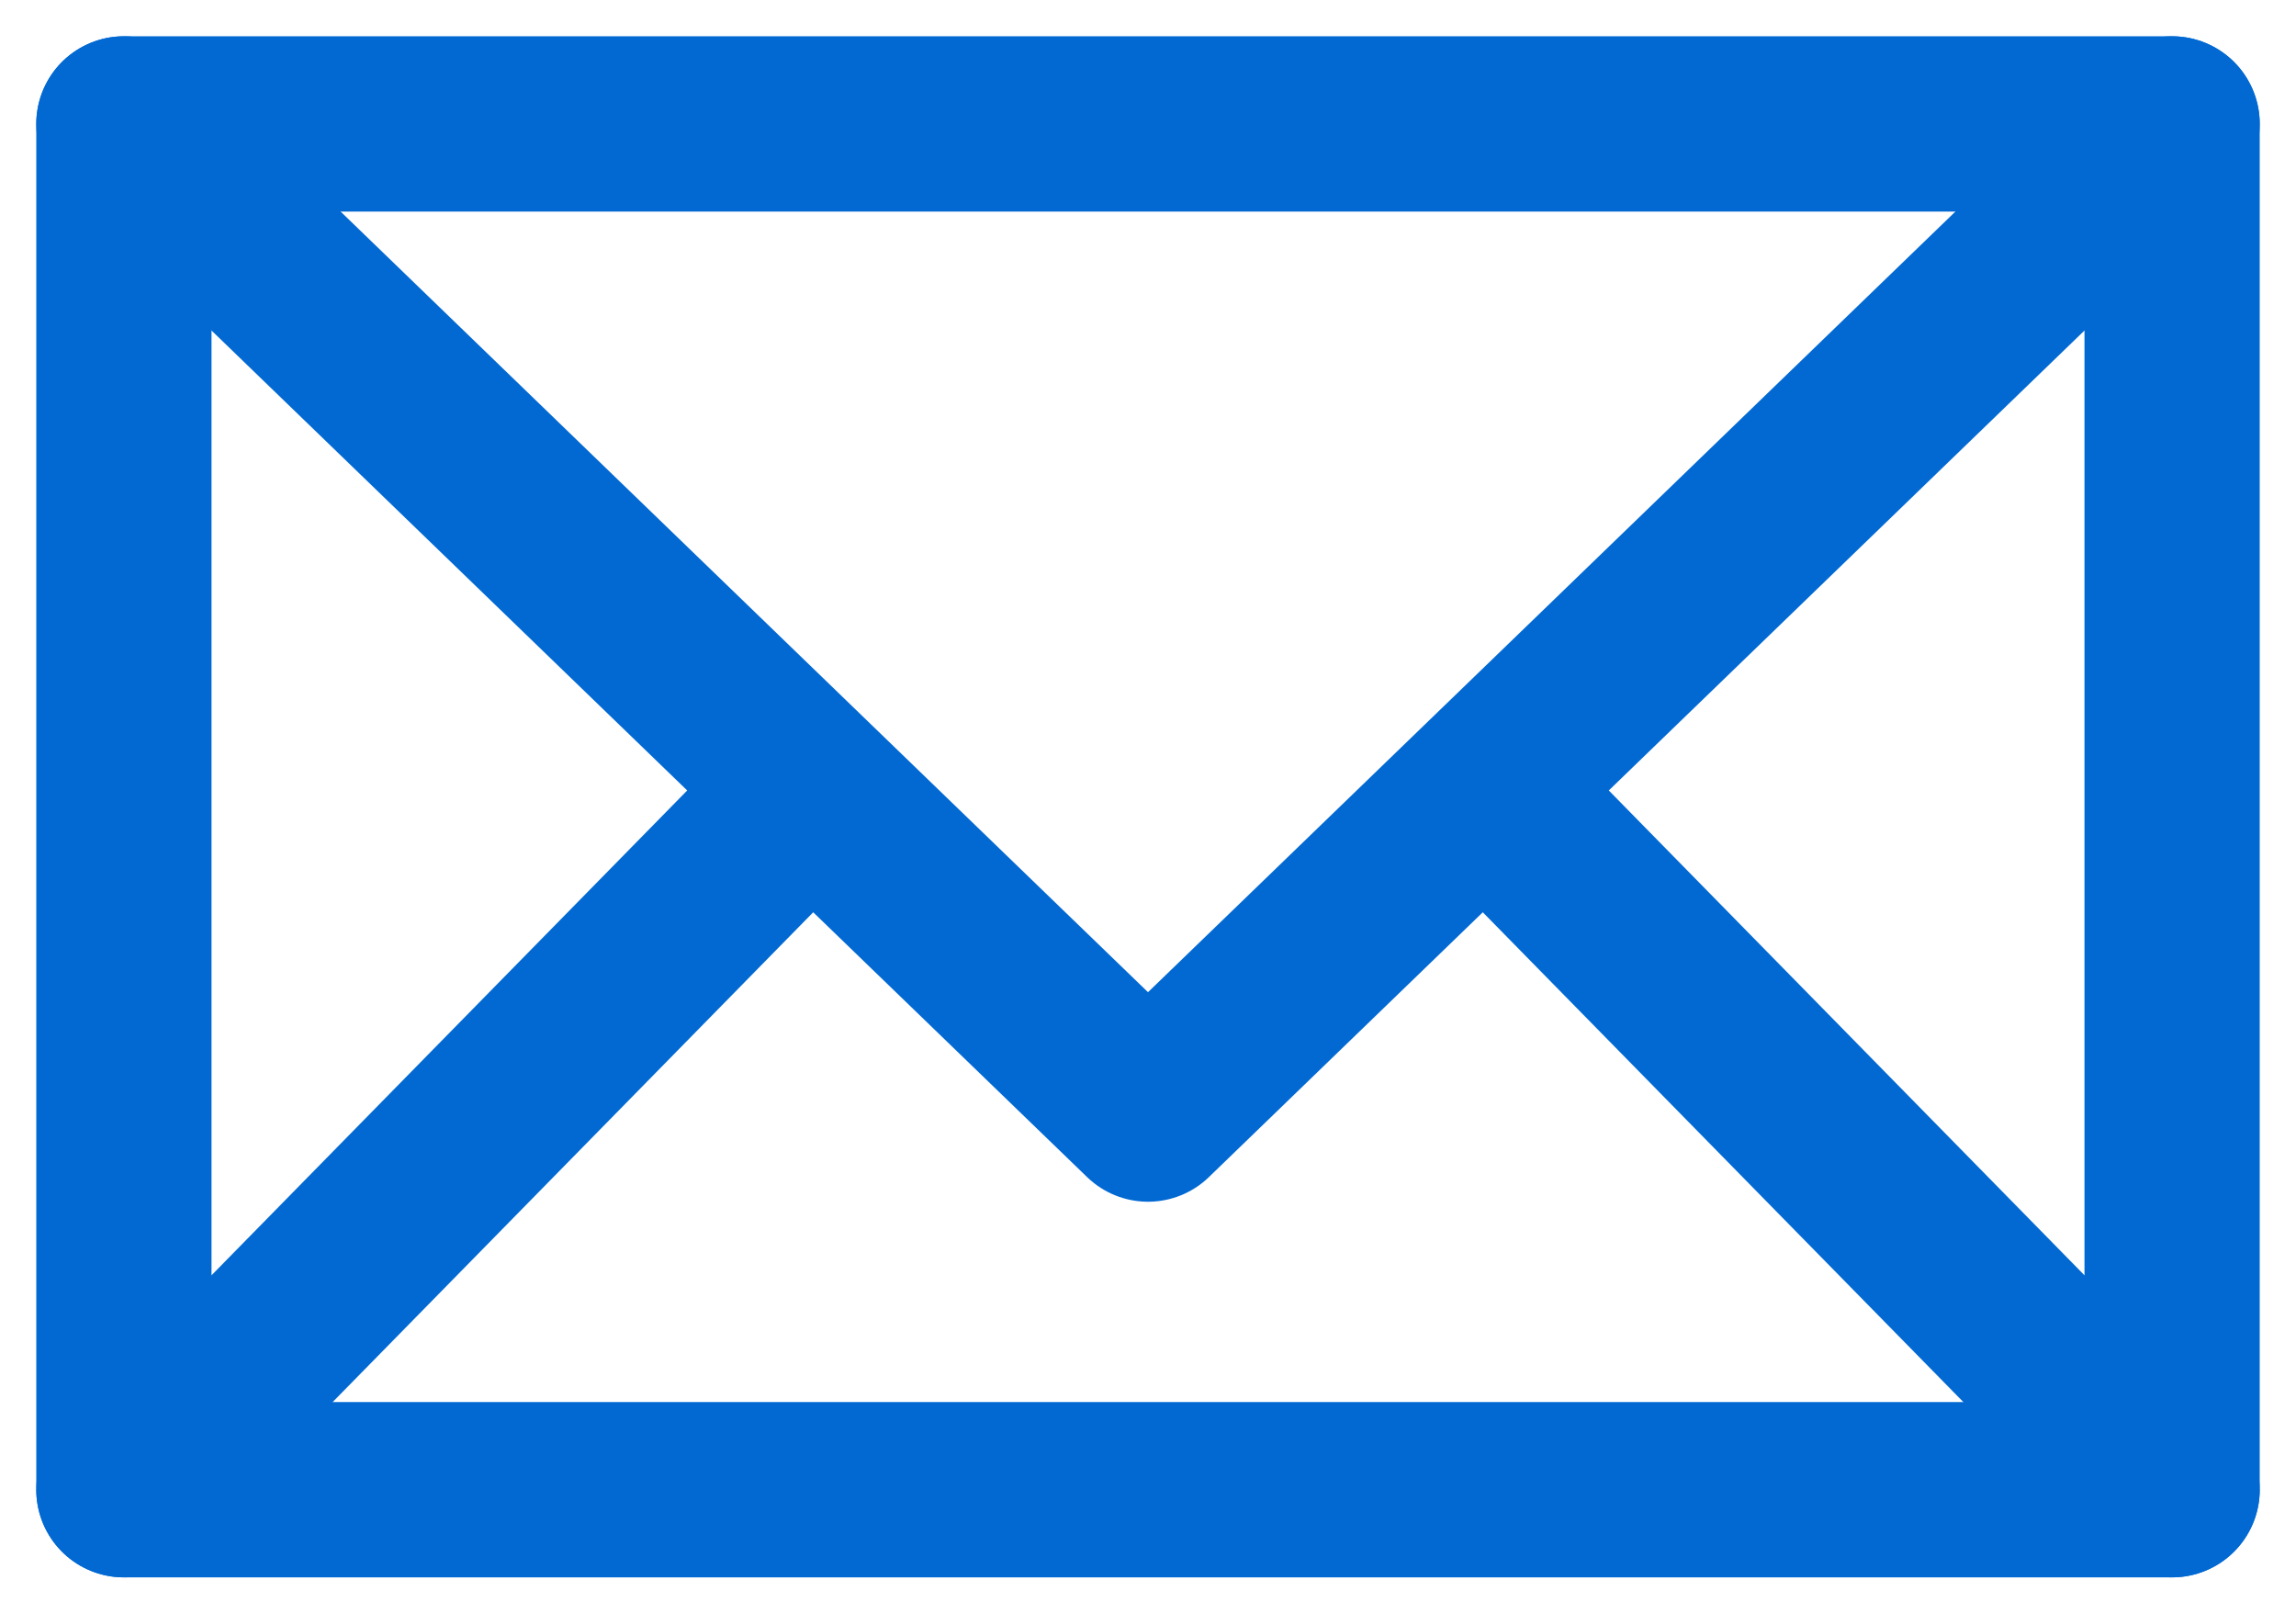 <svg xmlns="http://www.w3.org/2000/svg" width="13.102" height="9.206" viewBox="0 0 13.102 9.206">
  <g id="グループ_7964" data-name="グループ 7964" transform="translate(0.707 0.707)">
    <path id="パス_12614" data-name="パス 12614" d="M2,12l5.844,5.649L13.688,12m-3.9,3.818,3.9,3.974M2,19.792l3.9-3.974" transform="translate(-2 -12)" fill="none" stroke="#0269d3" stroke-linecap="round" stroke-linejoin="round" stroke-width="1"/>
    <path id="パス_12615" data-name="パス 12615" d="M2,12H13.688v7.792H2Z" transform="translate(-2 -12)" fill="none" stroke="#0269d3" stroke-linecap="round" stroke-linejoin="round" stroke-width="1"/>
  </g>
</svg>
